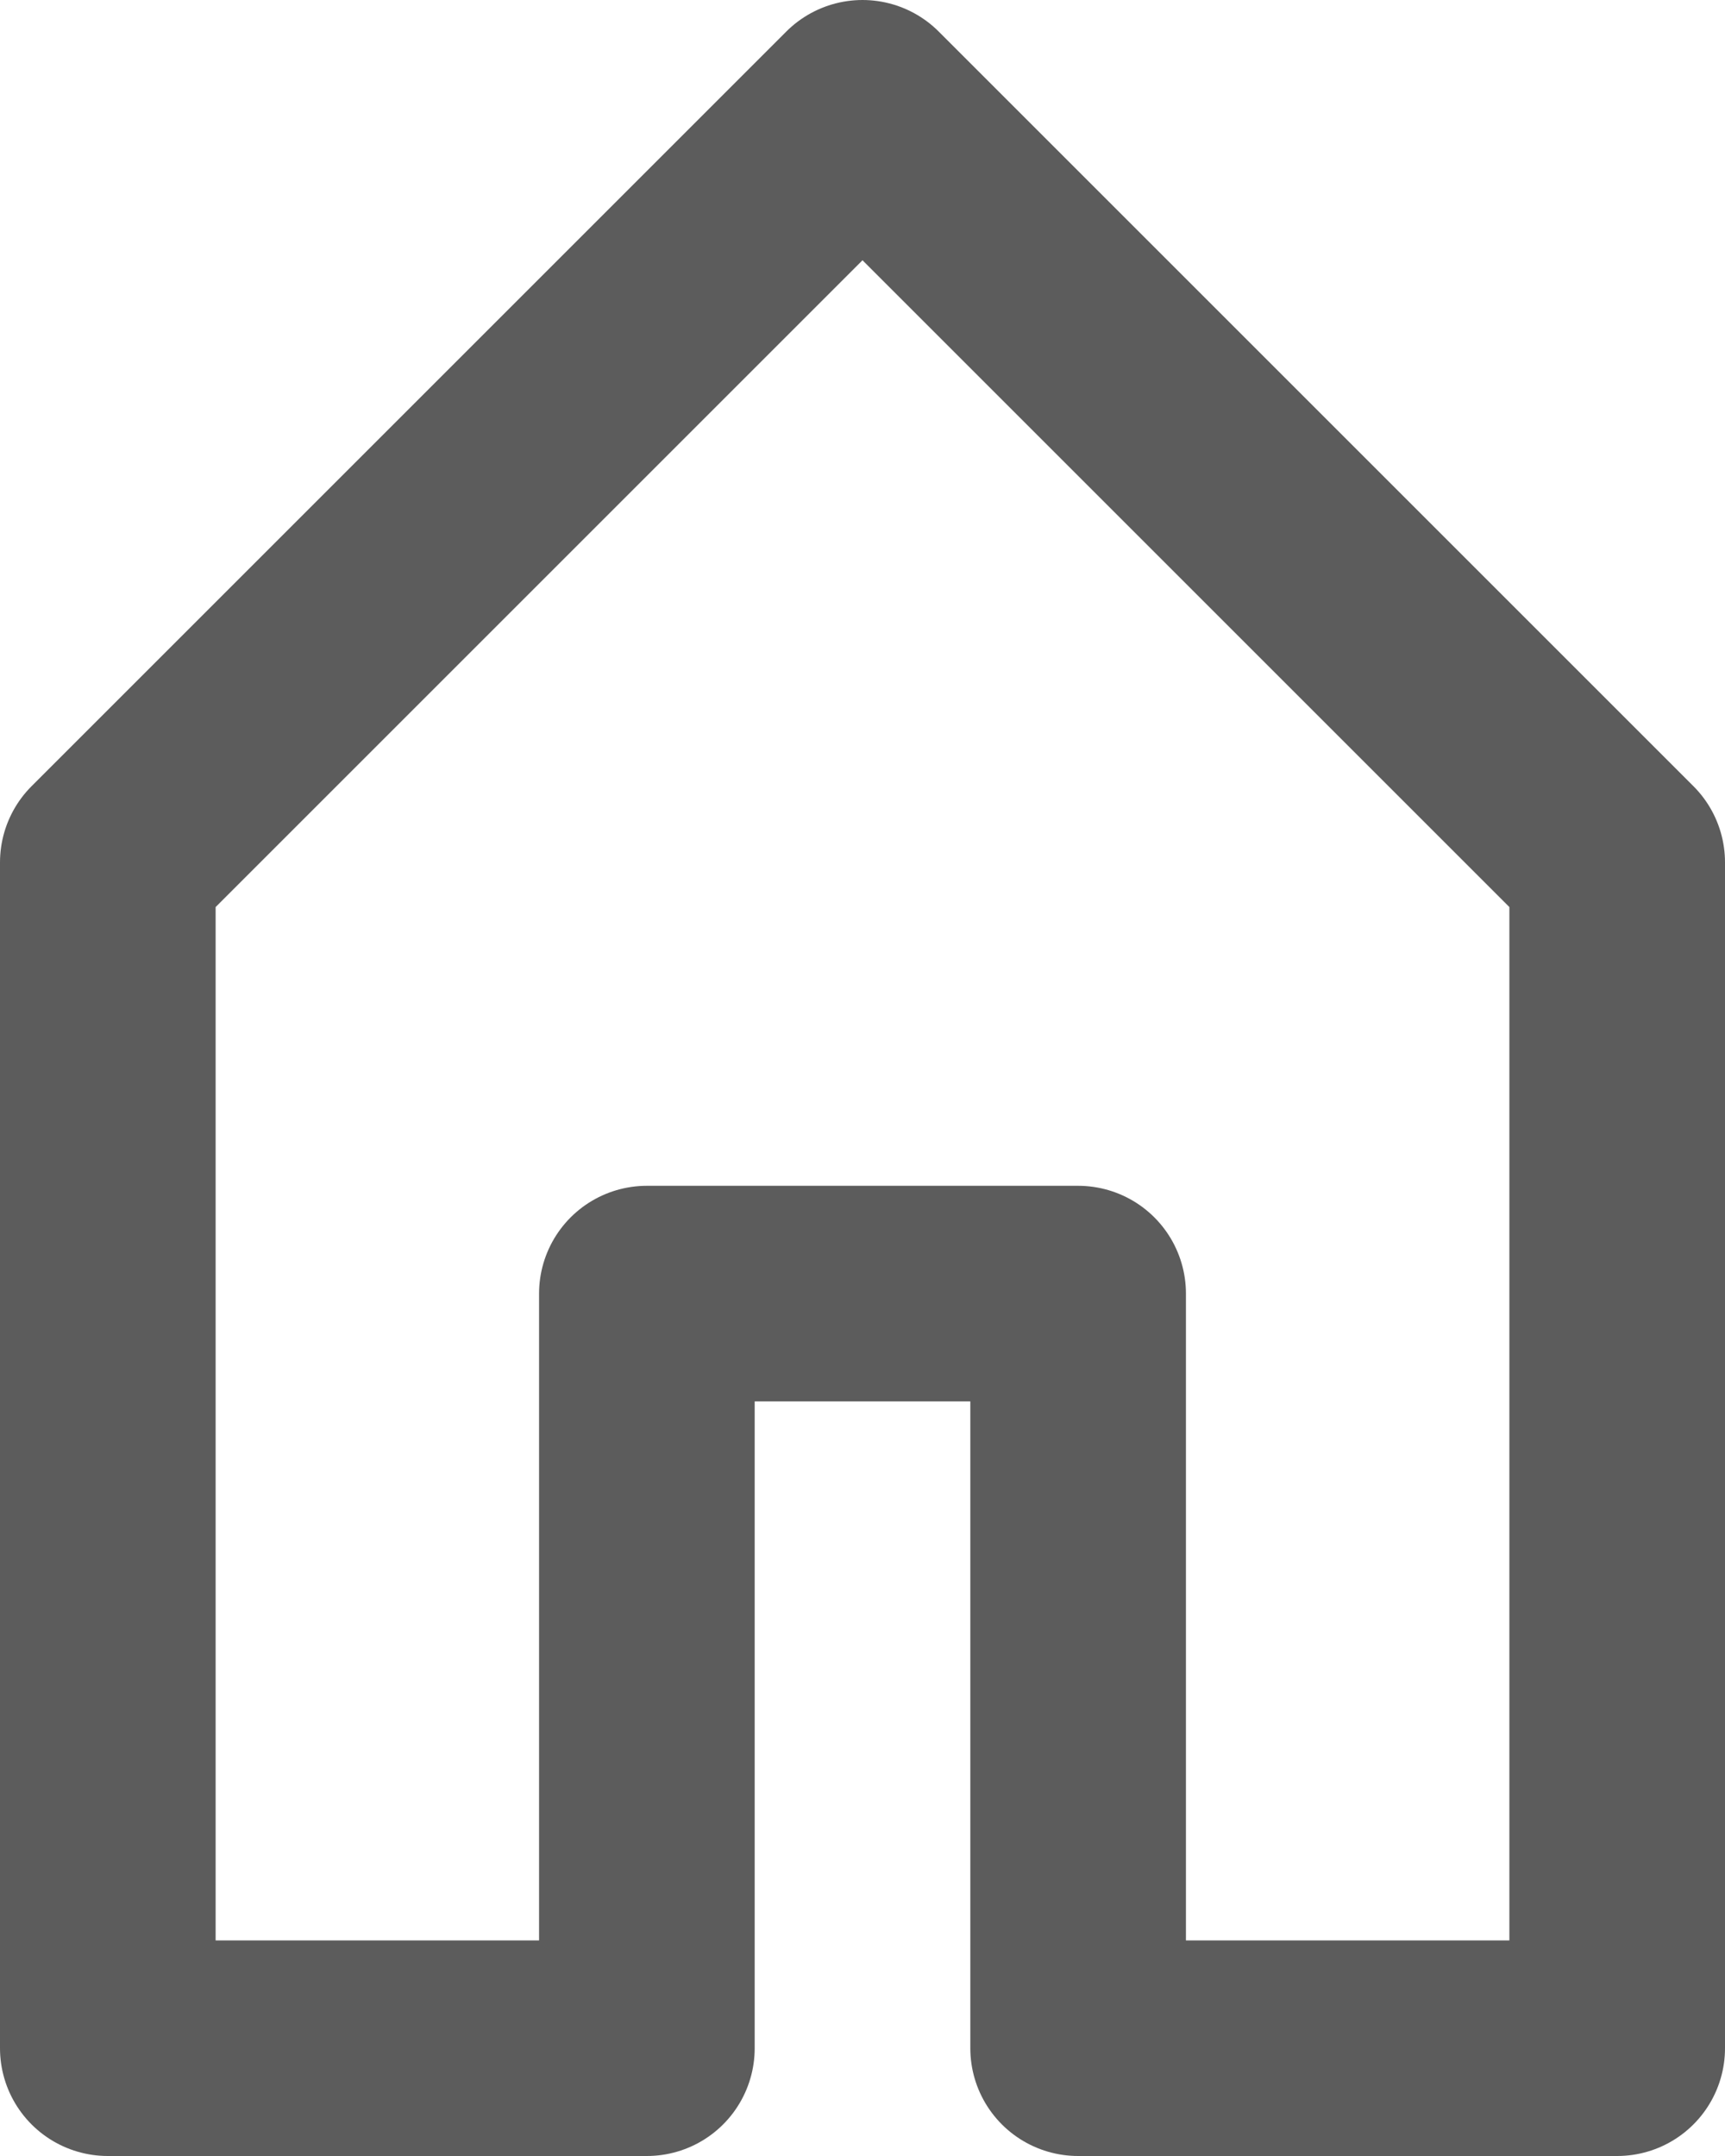 <svg xmlns="http://www.w3.org/2000/svg" width="16" height="20" viewBox="0 0 16 20" fill="none"><path id="primary" d="M15 8V19H10V12H6V19H1V8L8 1L15 8Z" stroke="black" stroke-opacity="0.64" stroke-width="2" stroke-linecap="round" stroke-linejoin="round"></path></svg>